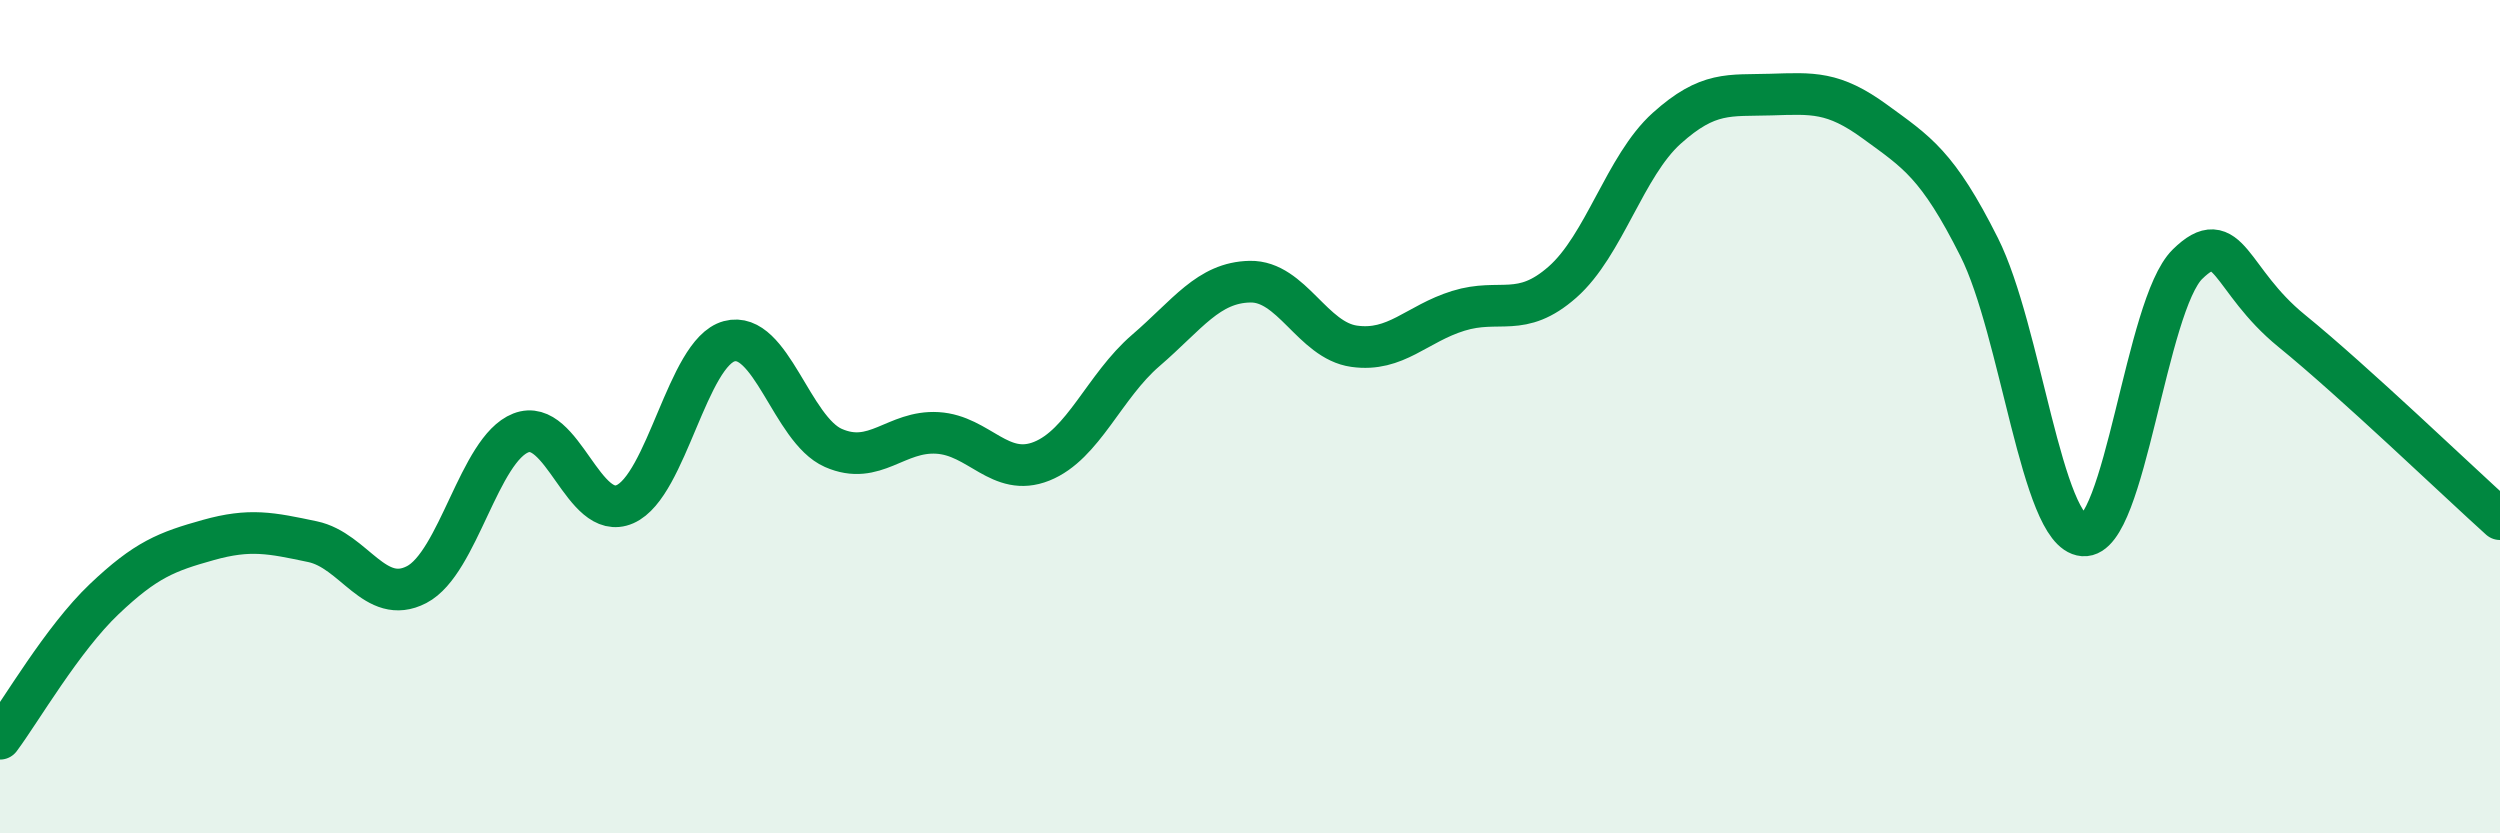 
    <svg width="60" height="20" viewBox="0 0 60 20" xmlns="http://www.w3.org/2000/svg">
      <path
        d="M 0,17.73 C 0.5,17.06 1.5,15.33 2.5,14.38 C 3.5,13.43 4,13.24 5,12.96 C 6,12.68 6.5,12.79 7.5,13 C 8.5,13.21 9,14.55 10,14.03 C 11,13.51 11.5,10.78 12.5,10.39 C 13.5,10 14,12.54 15,12.1 C 16,11.66 16.5,8.46 17.5,8.19 C 18.5,7.92 19,10.31 20,10.75 C 21,11.19 21.5,10.33 22.5,10.39 C 23.5,10.45 24,11.47 25,11.07 C 26,10.67 26.5,9.27 27.5,8.41 C 28.5,7.55 29,6.78 30,6.76 C 31,6.74 31.5,8.17 32.5,8.31 C 33.5,8.45 34,7.77 35,7.46 C 36,7.15 36.5,7.65 37.5,6.77 C 38.5,5.89 39,3.98 40,3.08 C 41,2.18 41.5,2.3 42.5,2.27 C 43.5,2.24 44,2.19 45,2.92 C 46,3.65 46.5,3.94 47.5,5.93 C 48.5,7.92 49,12.77 50,12.85 C 51,12.93 51.5,7.32 52.5,6.34 C 53.5,5.36 53.5,6.72 55,7.94 C 56.5,9.16 59,11.56 60,12.46L60 20L0 20Z"
        fill="#008740"
        opacity="0.1"
        stroke-linecap="round"
        stroke-linejoin="round"
      />
      <path
        d="M 0,17.73 C 0.5,17.06 1.5,15.33 2.5,14.38 C 3.5,13.43 4,13.24 5,12.96 C 6,12.68 6.5,12.79 7.5,13 C 8.5,13.21 9,14.55 10,14.03 C 11,13.51 11.5,10.78 12.5,10.39 C 13.5,10 14,12.54 15,12.1 C 16,11.66 16.5,8.46 17.5,8.19 C 18.5,7.92 19,10.31 20,10.75 C 21,11.19 21.5,10.33 22.5,10.39 C 23.5,10.45 24,11.47 25,11.07 C 26,10.67 26.5,9.27 27.5,8.41 C 28.5,7.55 29,6.78 30,6.76 C 31,6.74 31.5,8.17 32.5,8.31 C 33.5,8.45 34,7.77 35,7.46 C 36,7.15 36.5,7.65 37.5,6.77 C 38.5,5.89 39,3.98 40,3.08 C 41,2.18 41.5,2.3 42.5,2.27 C 43.5,2.24 44,2.19 45,2.92 C 46,3.65 46.5,3.94 47.5,5.93 C 48.5,7.92 49,12.77 50,12.85 C 51,12.93 51.5,7.32 52.5,6.34 C 53.5,5.36 53.5,6.72 55,7.94 C 56.5,9.16 59,11.56 60,12.46"
        stroke="#008740"
        stroke-width="1"
        fill="none"
        stroke-linecap="round"
        stroke-linejoin="round"
      />
    </svg>
  